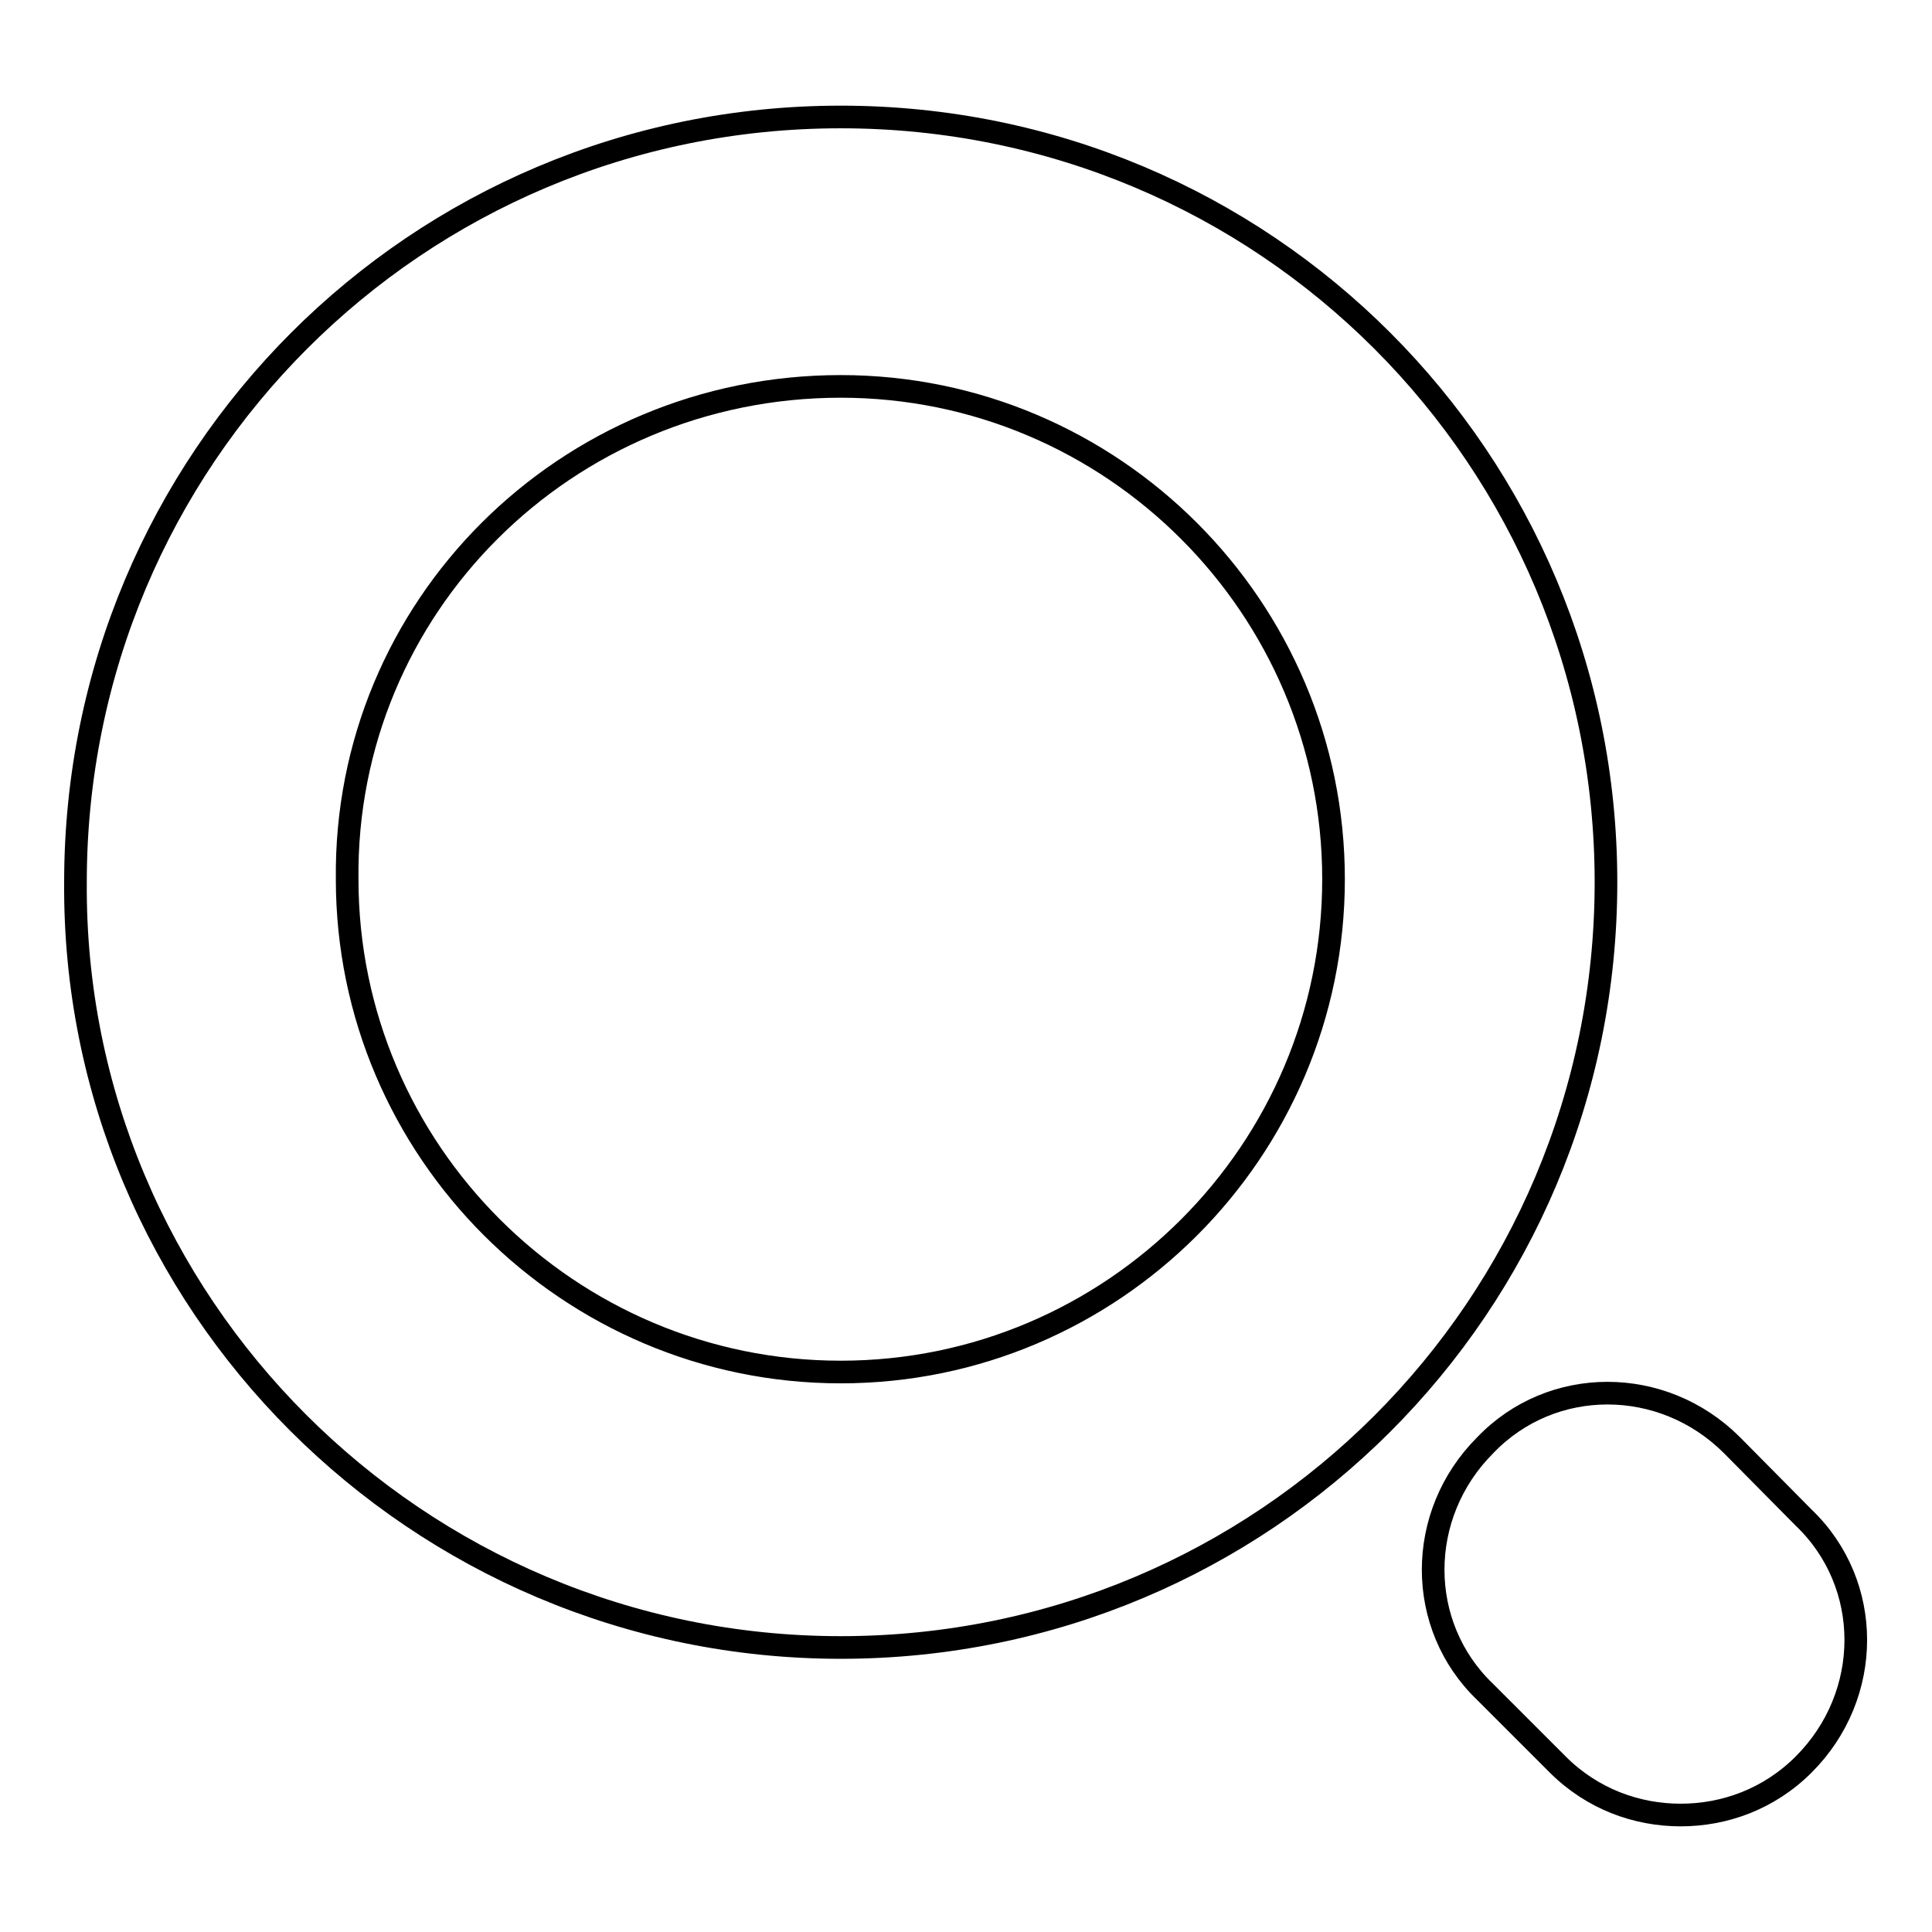 <?xml version="1.0" encoding="utf-8"?>
<!-- Svg Vector Icons : http://www.onlinewebfonts.com/icon -->
<!DOCTYPE svg PUBLIC "-//W3C//DTD SVG 1.1//EN" "http://www.w3.org/Graphics/SVG/1.1/DTD/svg11.dtd">
<svg version="1.1" xmlns="http://www.w3.org/2000/svg" xmlns:xlink="http://www.w3.org/1999/xlink" x="0px" y="0px" viewBox="0 0 256 256" enable-background="new 0 0 256 256" xml:space="preserve">
<g><g><path stroke-width="3" fill-opacity="0" stroke="#000000"  d="M111.4,218.3c56.1,0,101.4-45.2,101.4-101.4c0-56.1-45.2-101.4-101.4-101.4S10,60.8,10,116.9C9.6,172.6,55.2,218.3,111.4,218.3z M111.4,51.2c36,0,65.3,29.3,65.3,65.3s-29.3,65.3-65.3,65.3S46,152.5,46,116.5C45.6,80.5,74.9,51.2,111.4,51.2z"/><path stroke-width="3" fill-opacity="0" stroke="#000000"  d="M229.5,191.5c-9.2-9.2-23.9-9.2-32.7,0c-9.2,9.2-9.2,23.9,0,32.7l9.6,9.6c4.6,4.6,10.5,6.7,16.3,6.7s11.7-2.1,16.3-6.7c9.2-9.2,9.2-23.9,0-32.7L229.5,191.5z"/></g></g>
</svg>